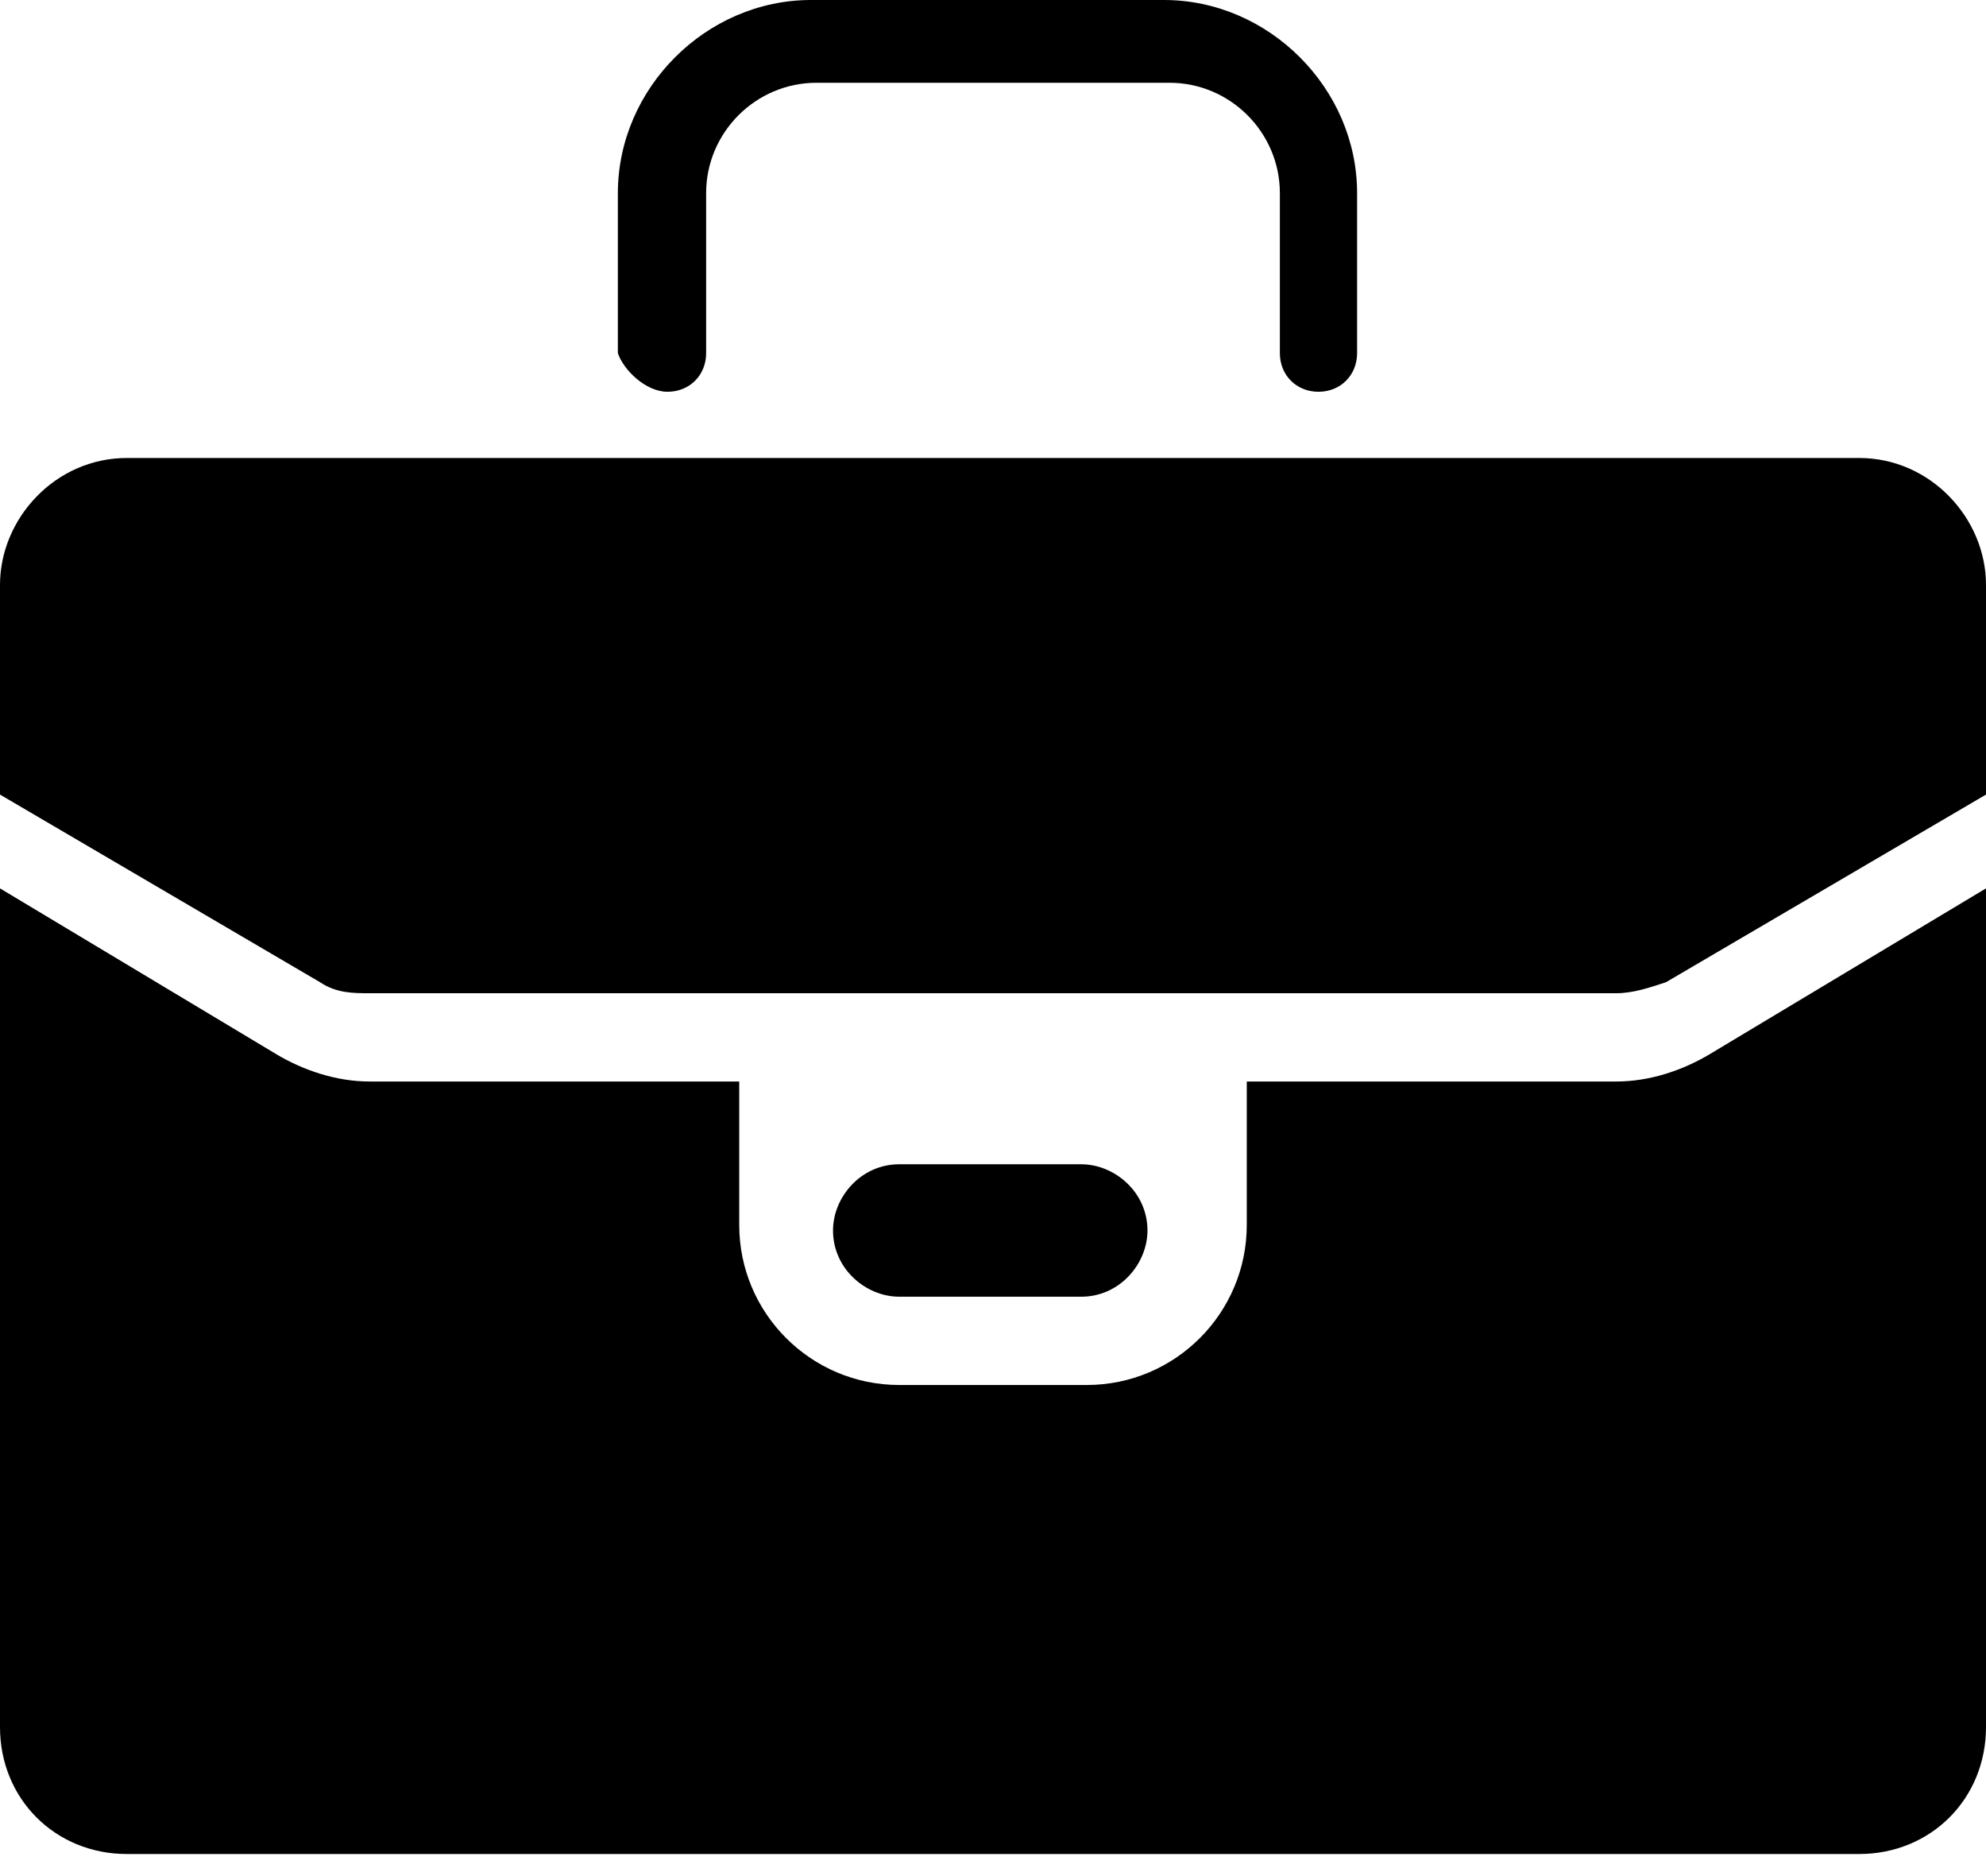 <?xml version="1.0" encoding="UTF-8"?> <svg xmlns="http://www.w3.org/2000/svg" width="36" height="34" viewBox="0 0 36 34" fill="none"> <g clip-path="url(#clip0_83_115)"> <path d="M12.1 7.1C12.5 7.1 12.8 6.8 12.8 6.4V3.5C12.8 2.4 13.7 1.5 14.8 1.5H21.2C22.3 1.5 23.2 2.4 23.2 3.5V6.4C23.2 6.8 23.5 7.1 23.9 7.1C24.3 7.1 24.6 6.8 24.6 6.4V3.5C24.6 1.6 23 0 21.1 0H14.7C12.8 0 11.2 1.6 11.2 3.5V6.4C11.3 6.7 11.7 7.1 12.1 7.1ZM33.7 8.3H2.3C1 8.3 0 9.4 0 10.6V14.4L5.8 17.8C6.1 18 6.4 18 6.7 18H29.3C29.6 18 29.9 17.9 30.2 17.8L36 14.4V10.6C36 9.4 35 8.3 33.7 8.3ZM29.3 19.6H22.6V22.2C22.6 23.8 21.3 25.1 19.7 25.1H16.3C14.7 25.1 13.4 23.8 13.4 22.2V19.6H6.7C6.1 19.6 5.5 19.4 5 19.1L0 16.1V31.3C0 32.6 1 33.6 2.3 33.6H33.7C35 33.6 36 32.6 36 31.3V16.1L31 19.1C30.5 19.4 29.9 19.6 29.3 19.6ZM19.6 23.5C20.3 23.5 20.8 22.9 20.8 22.3C20.8 21.6 20.2 21.1 19.6 21.1H16.3C15.6 21.1 15.1 21.7 15.1 22.3C15.1 23 15.7 23.5 16.3 23.5H19.6Z" fill="black"></path> </g> <defs> <clipPath id="clip0_83_115"> <rect width="36" height="33.6" fill="white"></rect> </clipPath> </defs> </svg> 